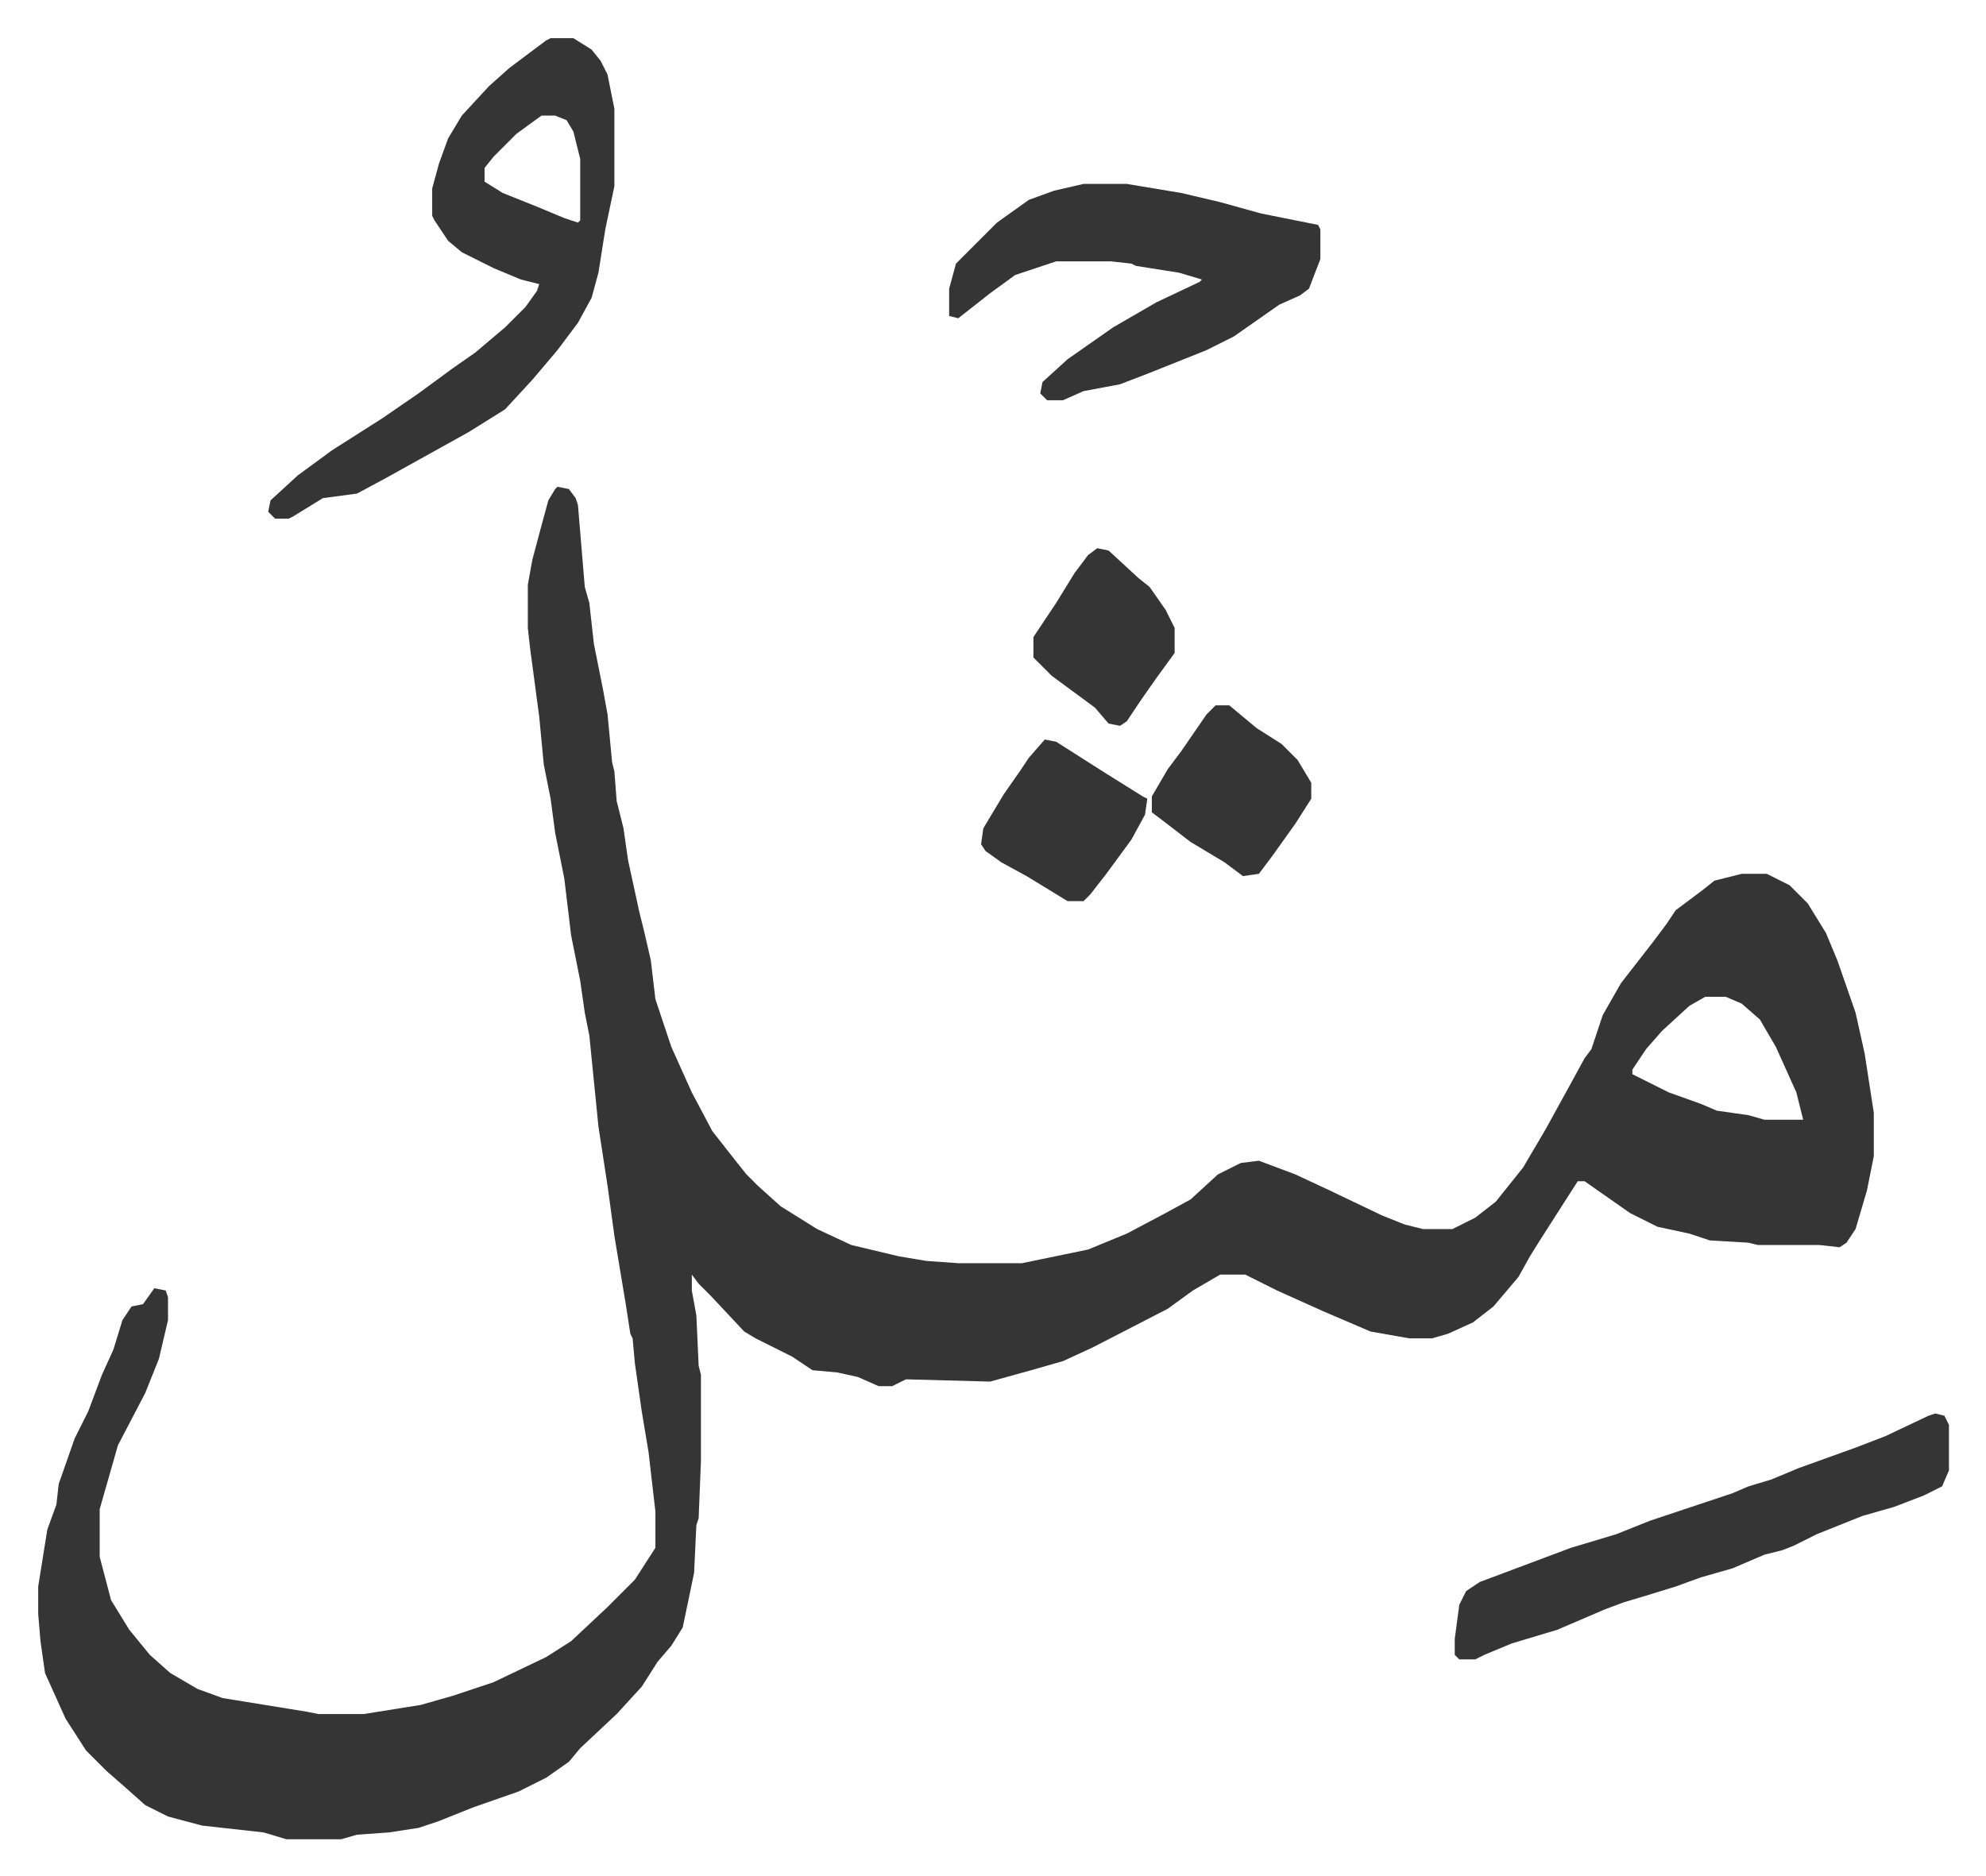 <svg xmlns="http://www.w3.org/2000/svg" role="img" viewBox="-16.77 359.23 872.04 824.04"><path fill="#353535" id="rule_normal" d="M228 573l5 1 3 4 1 3 3 36 2 7 2 18 4 20 2 11 2 21 1 4 1 13 3 12 2 14 5 23 2 8 3 13 2 17 7 21 9 20 9 17 11 14 4 5 5 5 10 9 16 10 15 7 21 5 12 2 14 1h28l29-6 17-7 17-9 11-6 12-11 10-5 8-1 16 6 15 7 23 11 10 4 8 2h13l10-5 9-7 12-15 10-17 11-20 6-11 3-4 5-15 8-14 14-18 6-8 4-6 12-9 5-4 12-3h11l10 5 8 8 8 13 5 12 8 23 4 18 4 26v19l-3 15-5 17-4 6-3 2-9-1h-27l-4-1-17-1-9-3-14-3-12-6-10-7-10-7h-3l-16 25-5 8-5 9-11 13-9 7-11 5-7 2h-10l-17-3-21-9-20-9-14-7h-11l-12 7-11 8-33 17-13 6-14 4-18 5-37-1-6 3h-6l-9-4-9-2-11-1-9-6-16-8-5-3-15-16-5-5-3-4v7l2 11 1 22 1 4v38l-1 25-1 3-1 21-5 24-5 8-6 7-7 11-11 12-16 15-5 6-10 7-12 6-20 7-15 6-9 3-13 2-14 1-7 2h-24l-10-3-27-3-15-4-10-5-9-8-8-7-9-9-9-14-9-20-2-14-1-12v-12l4-25 4-11 1-9 7-20 6-12 6-16 5-11 4-13 4-6 5-1 5-7 5 1 1 3v10l-4 17-6 15-12 23-6 21-2 7v21l5 19 8 13 9 11 9 8 12 7 11 4 37 6 5 1h20l25-4 14-4 18-6 23-11 11-7 16-15 12-12 9-14v-16l-3-26-3-18-3-21-1-11-1-2-2-13-5-30-3-22-4-26-4-40-2-10-2-14-4-20-3-25-4-20-2-15-3-15-2-21-4-30-1-9v-19l2-11 4-15 3-11 3-5zm504 224l-7 4-12 11-7 8-6 9v2l16 8 14 5 7 3 14 2 7 2h17l-3-12-9-20-7-12-8-7-7-3zM225 376h10l8 5 4 5 3 6 3 15v34l-4 19-3 19-3 11-6 11-9 12-11 13-12 13-16 10-18 10-18 10-13 7-15 2-13 8-2 1h-6l-3-3 1-5 12-11 15-11 22-14 16-11 15-11 10-7 13-11 9-9 5-7 1-3-8-2-12-5-14-7-6-5-6-9-1-2v-12l3-11 4-11 6-10 12-13 9-8 16-12zm-4 34l-11 8-10 10-4 5v6l8 5 15 6 12 5 6 2 1-1v-27l-3-12-3-5-5-2zm238 30h19l24 4 17 4 18 5 25 5 1 2v13l-5 13-4 3-9 4-20 14-12 6-25 10-13 5-16 3-9 4h-7l-3-3 1-5 11-10 20-14 19-11 19-9 1-1-10-3-19-3-2-1-9-1h-24l-18 6-11 8-14 11-4-1v-12l3-11 18-18 14-10 11-4zm374 540l4 1 2 4v20l-3 7-8 4-13 5-14 4-20 8-10 5-5 2-8 2-14 6-14 4-11 4-13 4-10 3-8 3-21 9-20 6-12 5-4 2h-7l-2-2v-7l2-15 3-6 6-4 24-9 16-6 20-6 15-6 36-12 7-3 10-3 12-5 25-9 13-5 19-9z"/><path fill="#353535" id="rule_normal" d="M517 669h6l12 10 11 7 7 7 6 10v7l-7 11-10 14-6 8-7 1-8-6-15-9-13-10-4-3v-7l7-12 6-8 11-16zm-75 15l5 1 11 7 11 7 16 10 2 1-1 7-6 11-11 15-7 9-3 3h-7l-18-11-11-6-7-5-2-3 1-7 9-15 7-10 4-6zm23-84l5 1 13 12 5 4 7 10 4 8v11l-8 11-7 10-6 9-3 2-5-1-6-7-19-14-5-5-3-3v-9l10-15 8-13 6-8z"/></svg>
